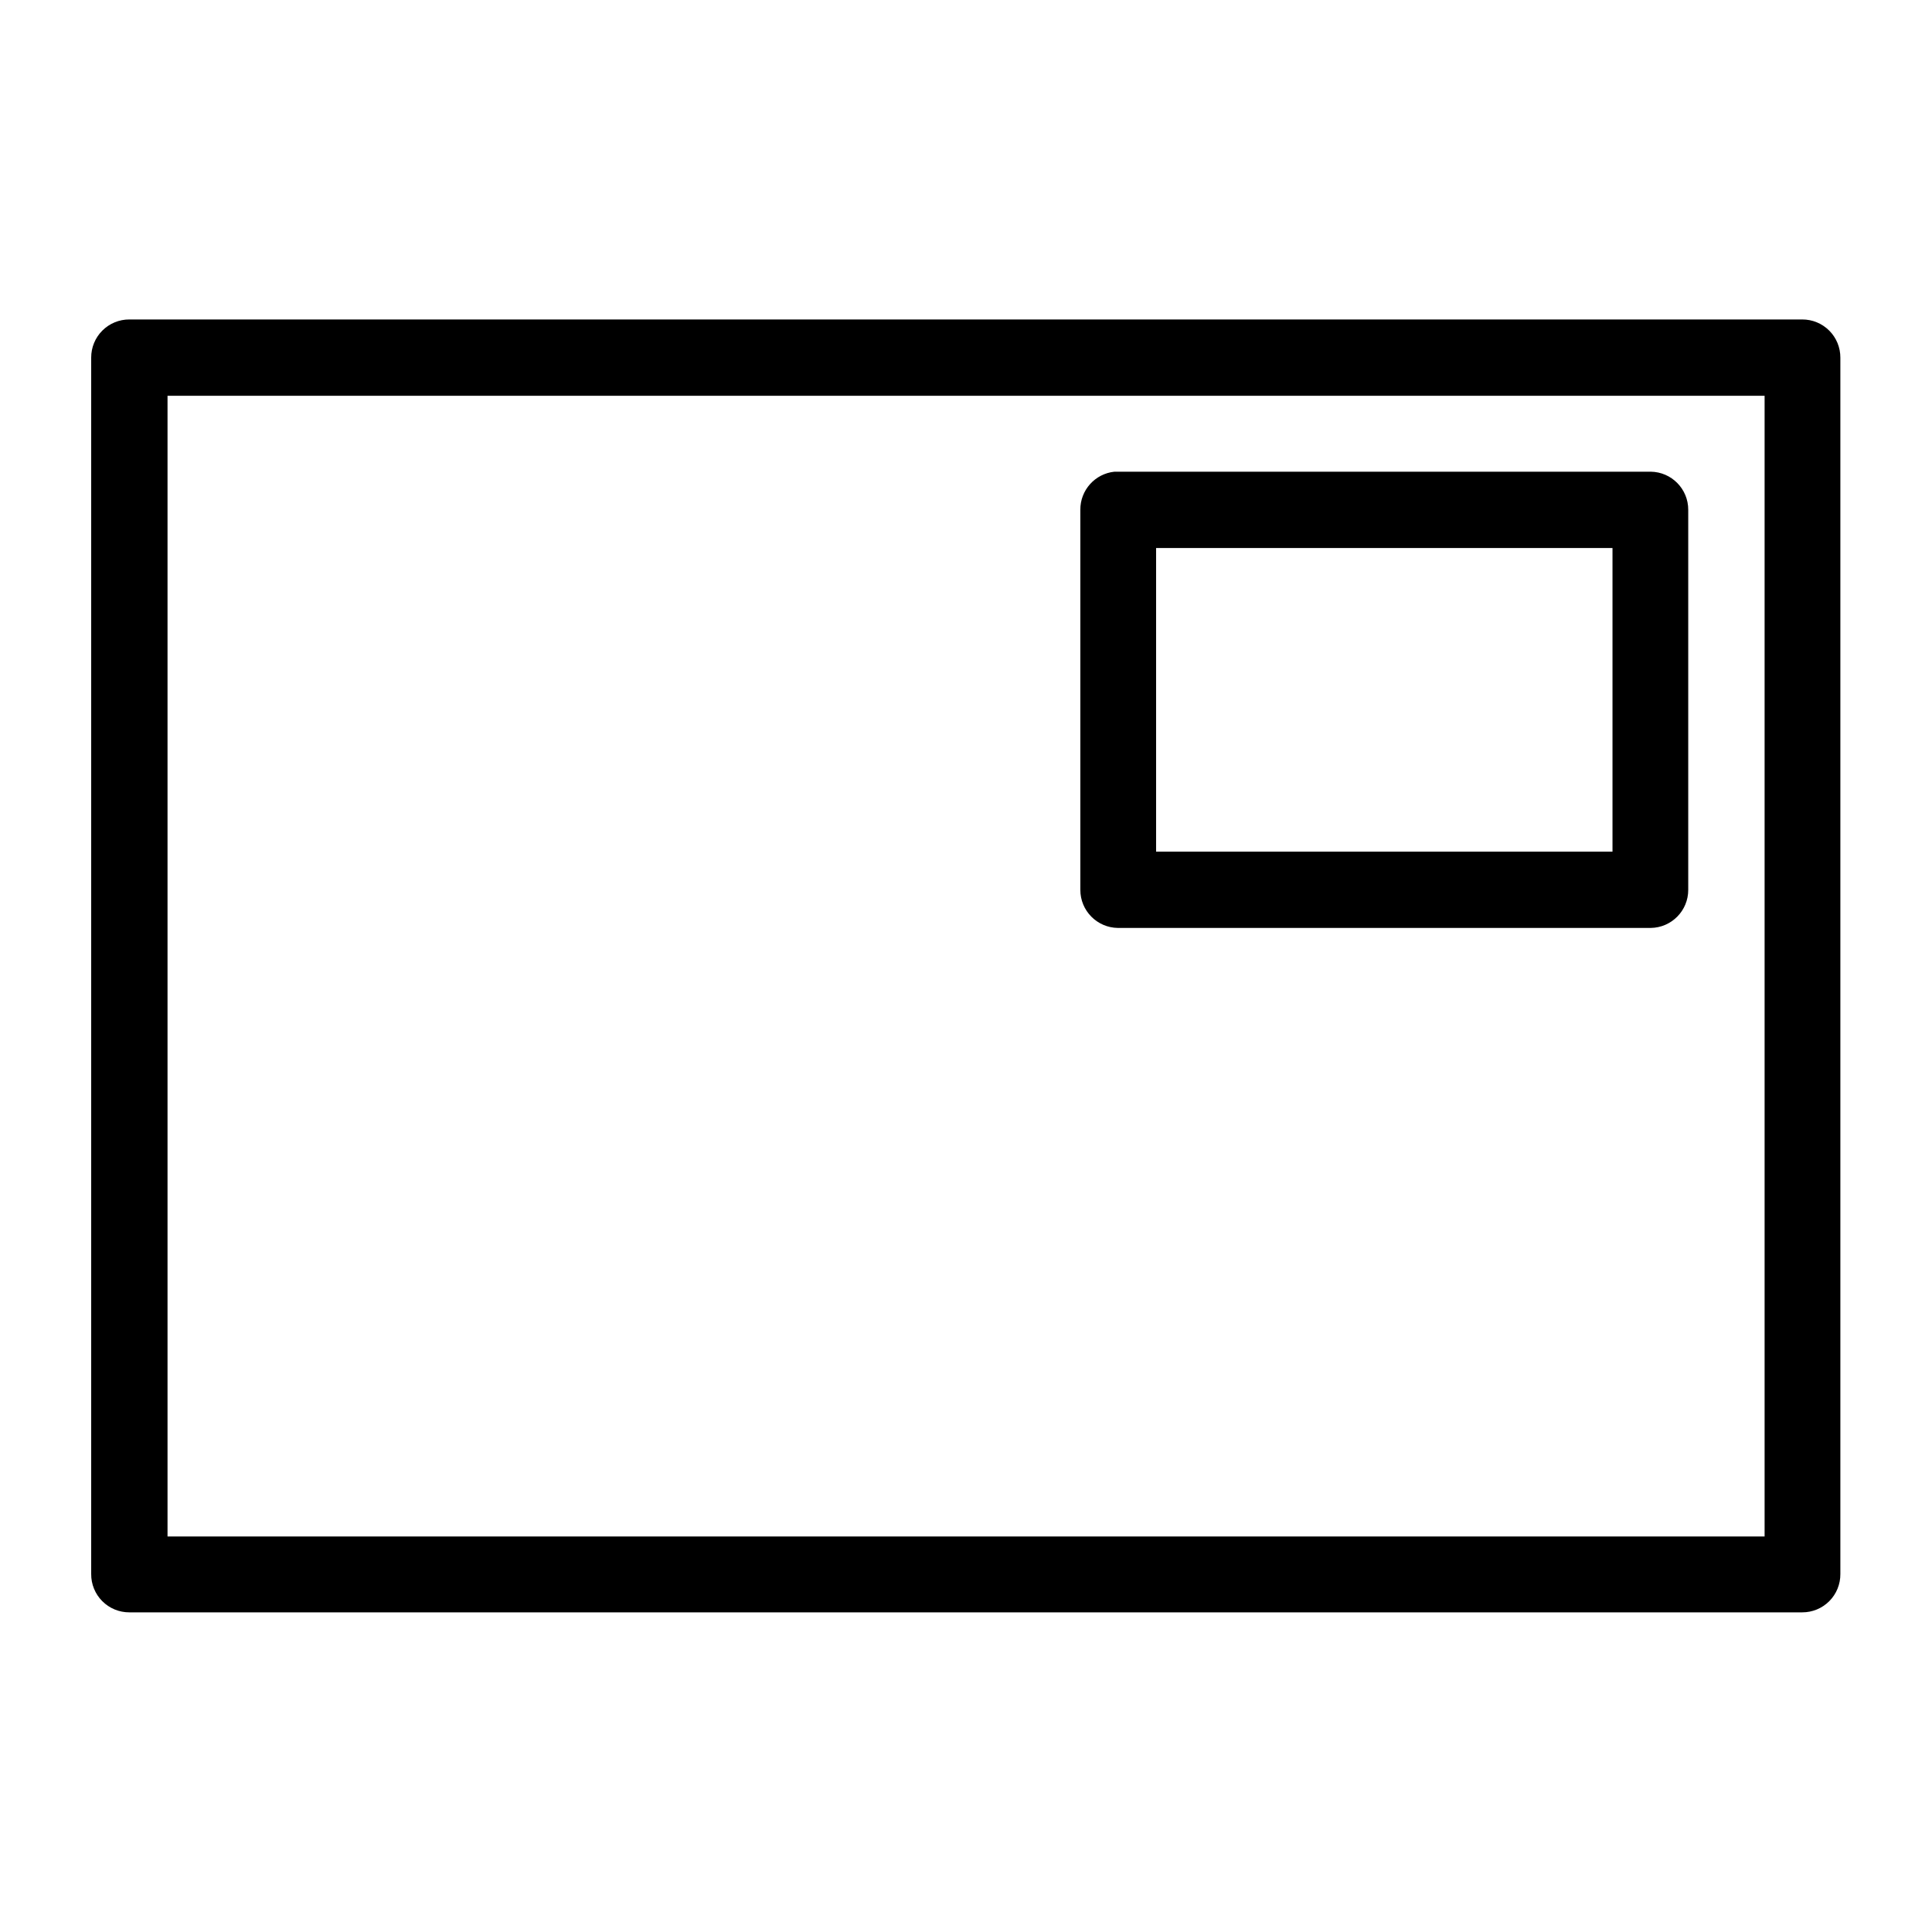 <?xml version="1.0" encoding="UTF-8"?>
<!-- Uploaded to: ICON Repo, www.svgrepo.com, Generator: ICON Repo Mixer Tools -->
<svg fill="#000000" width="800px" height="800px" version="1.1" viewBox="144 144 512 512" xmlns="http://www.w3.org/2000/svg">
 <path d="m178.28 228.66c-2.684-0.012-5.262 1.051-7.164 2.953-1.898 1.898-2.961 4.477-2.949 7.164v322.36c-0.02 2.691 1.035 5.281 2.938 7.188 1.898 1.906 4.484 2.977 7.176 2.965h443.32c2.691 0.012 5.277-1.059 7.176-2.965 1.902-1.906 2.957-4.496 2.938-7.188v-322.36c0.012-2.688-1.051-5.266-2.949-7.164-1.902-1.902-4.481-2.965-7.164-2.953zm10.117 20.23h423.24v302.29h-423.24zm250.96 20.113c-5.176 0.527-9.102 4.914-9.055 10.117v100.68c-0.02 5.531 4.426 10.047 9.961 10.113h141.18c5.535-0.066 9.98-4.582 9.957-10.113v-100.68c0.023-5.535-4.422-10.051-9.957-10.117h-141.18c-0.305-0.012-0.605-0.012-0.906 0zm11.02 20.23h120.95v80.453h-120.95z" fill-rule="evenodd"/>
</svg>